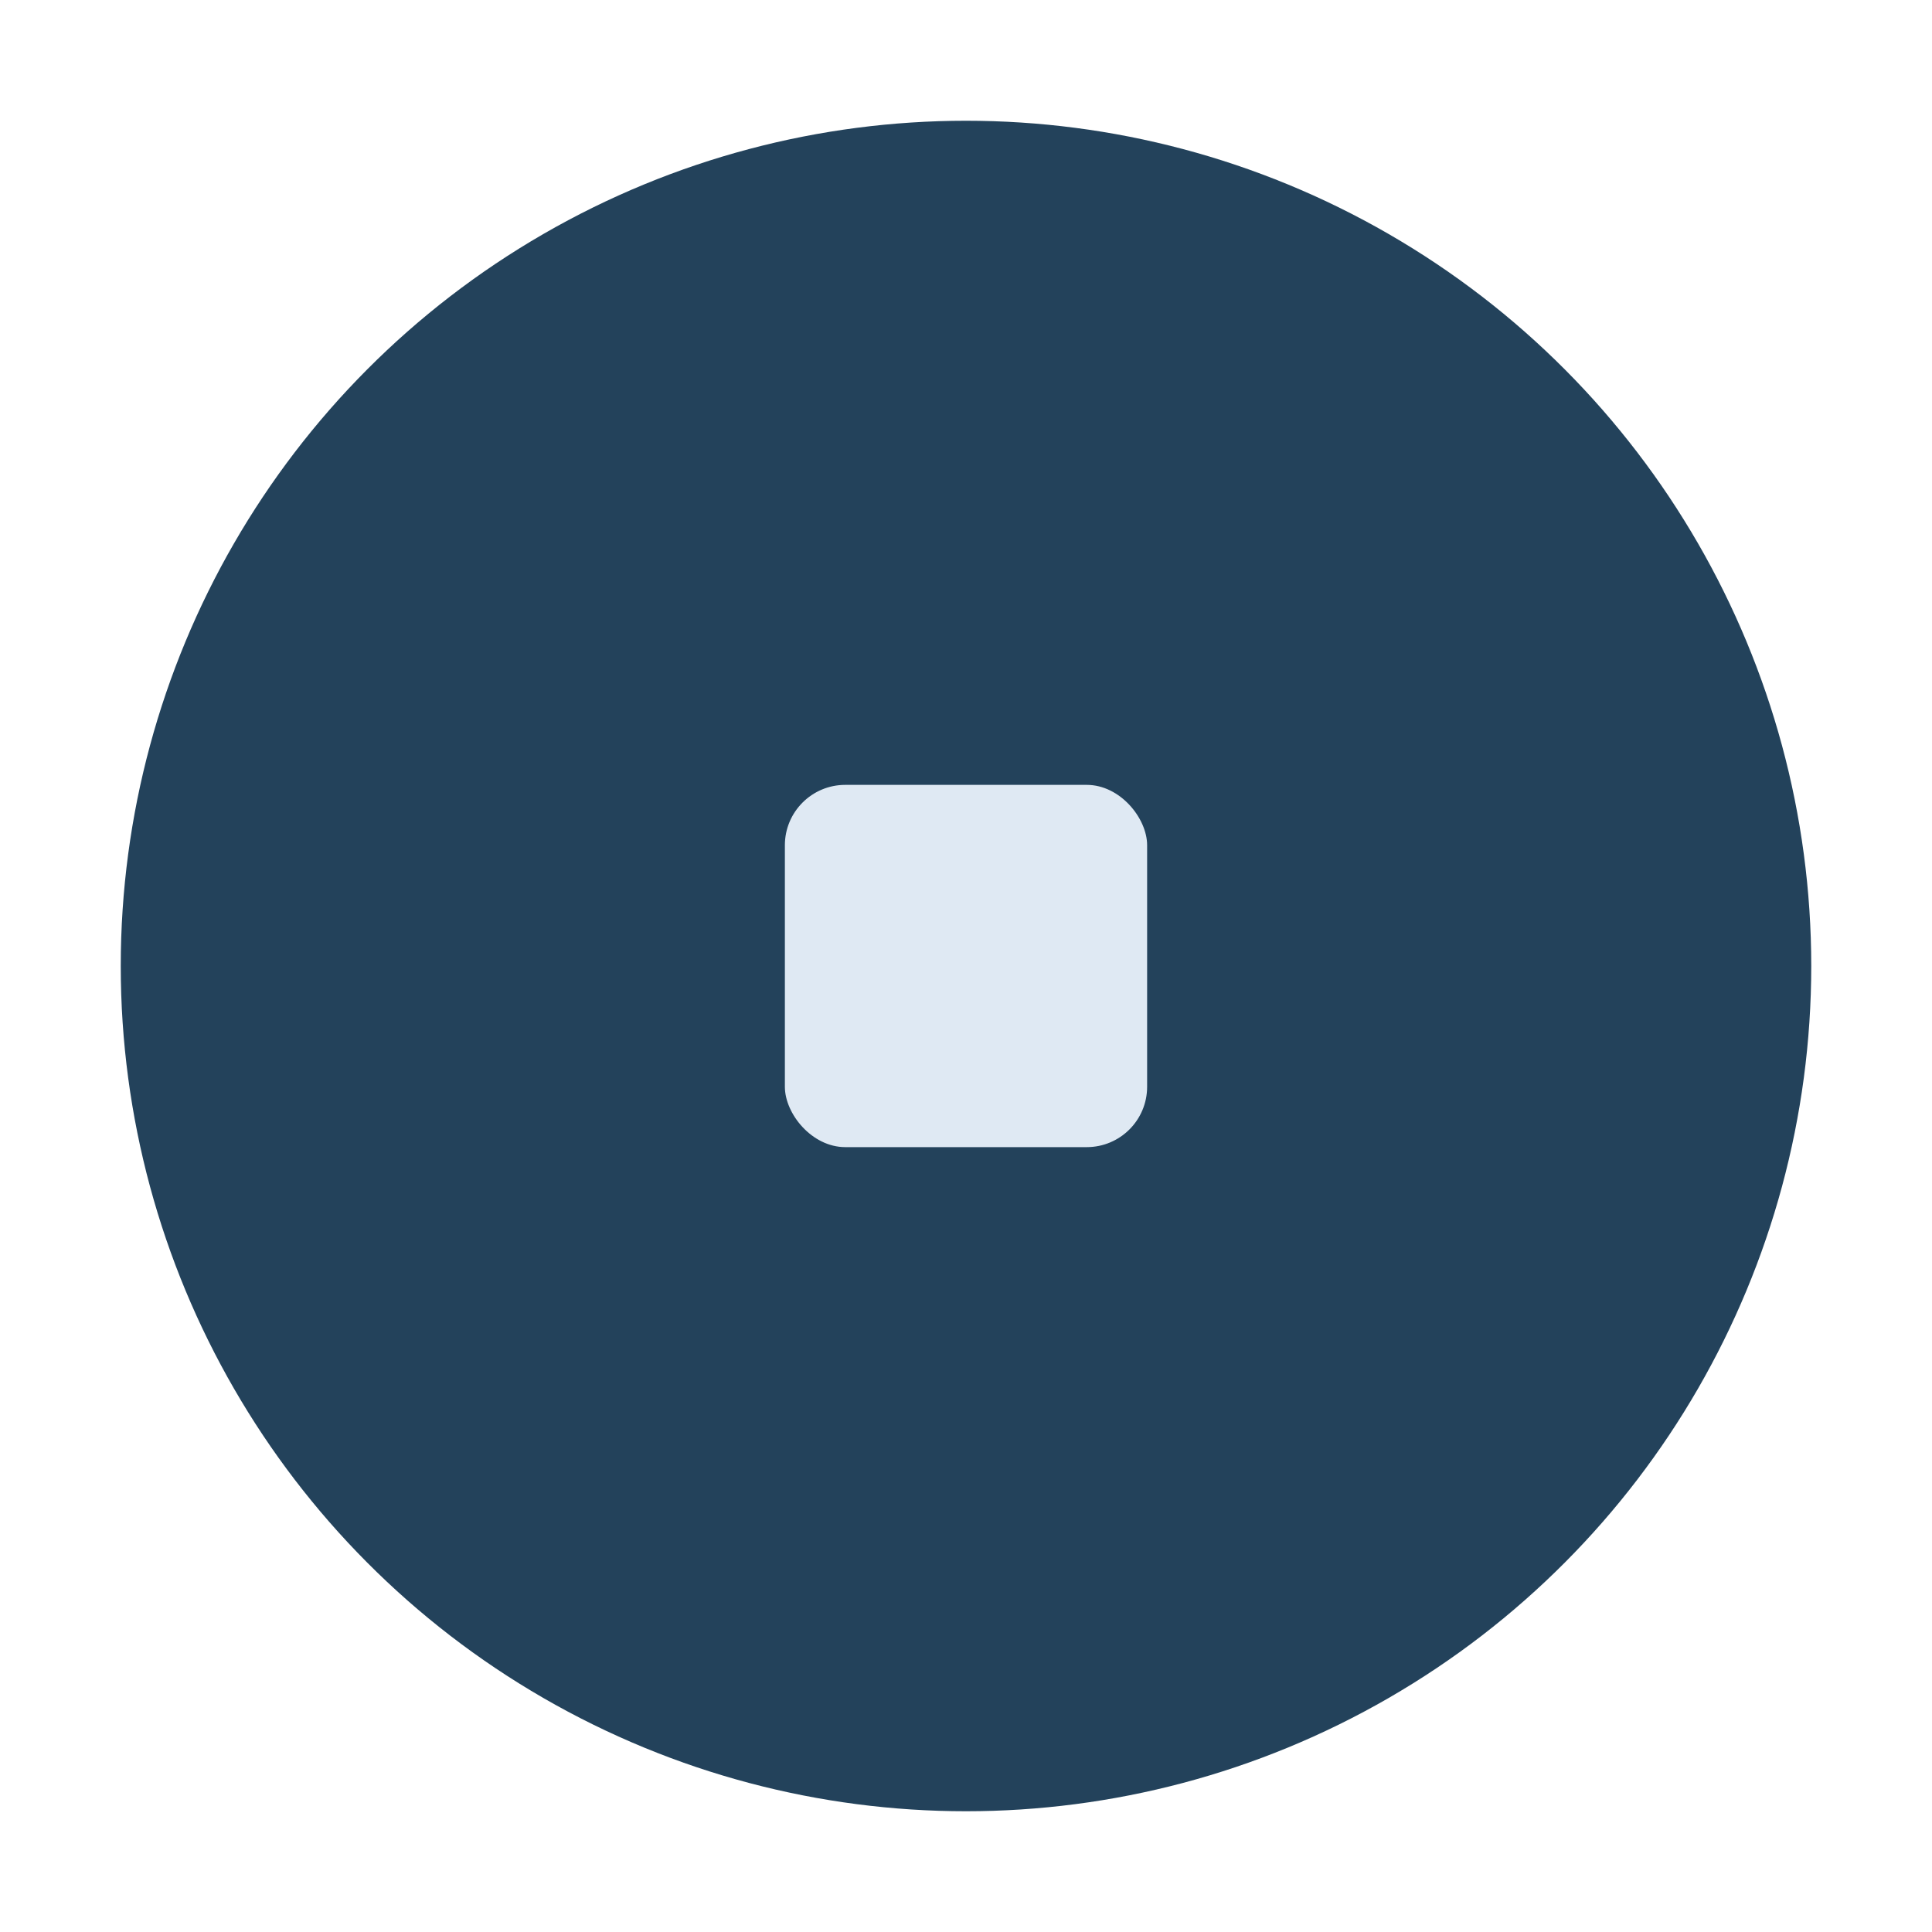 <?xml version="1.0" encoding="UTF-8"?>
<svg xmlns="http://www.w3.org/2000/svg" width="32" height="32" viewBox="0 0 32 32"><circle cx="16" cy="16" r="14" fill="#23425B"/><rect x="13" y="13" width="6" height="6" rx="1" fill="#DFE9F3"/></svg>